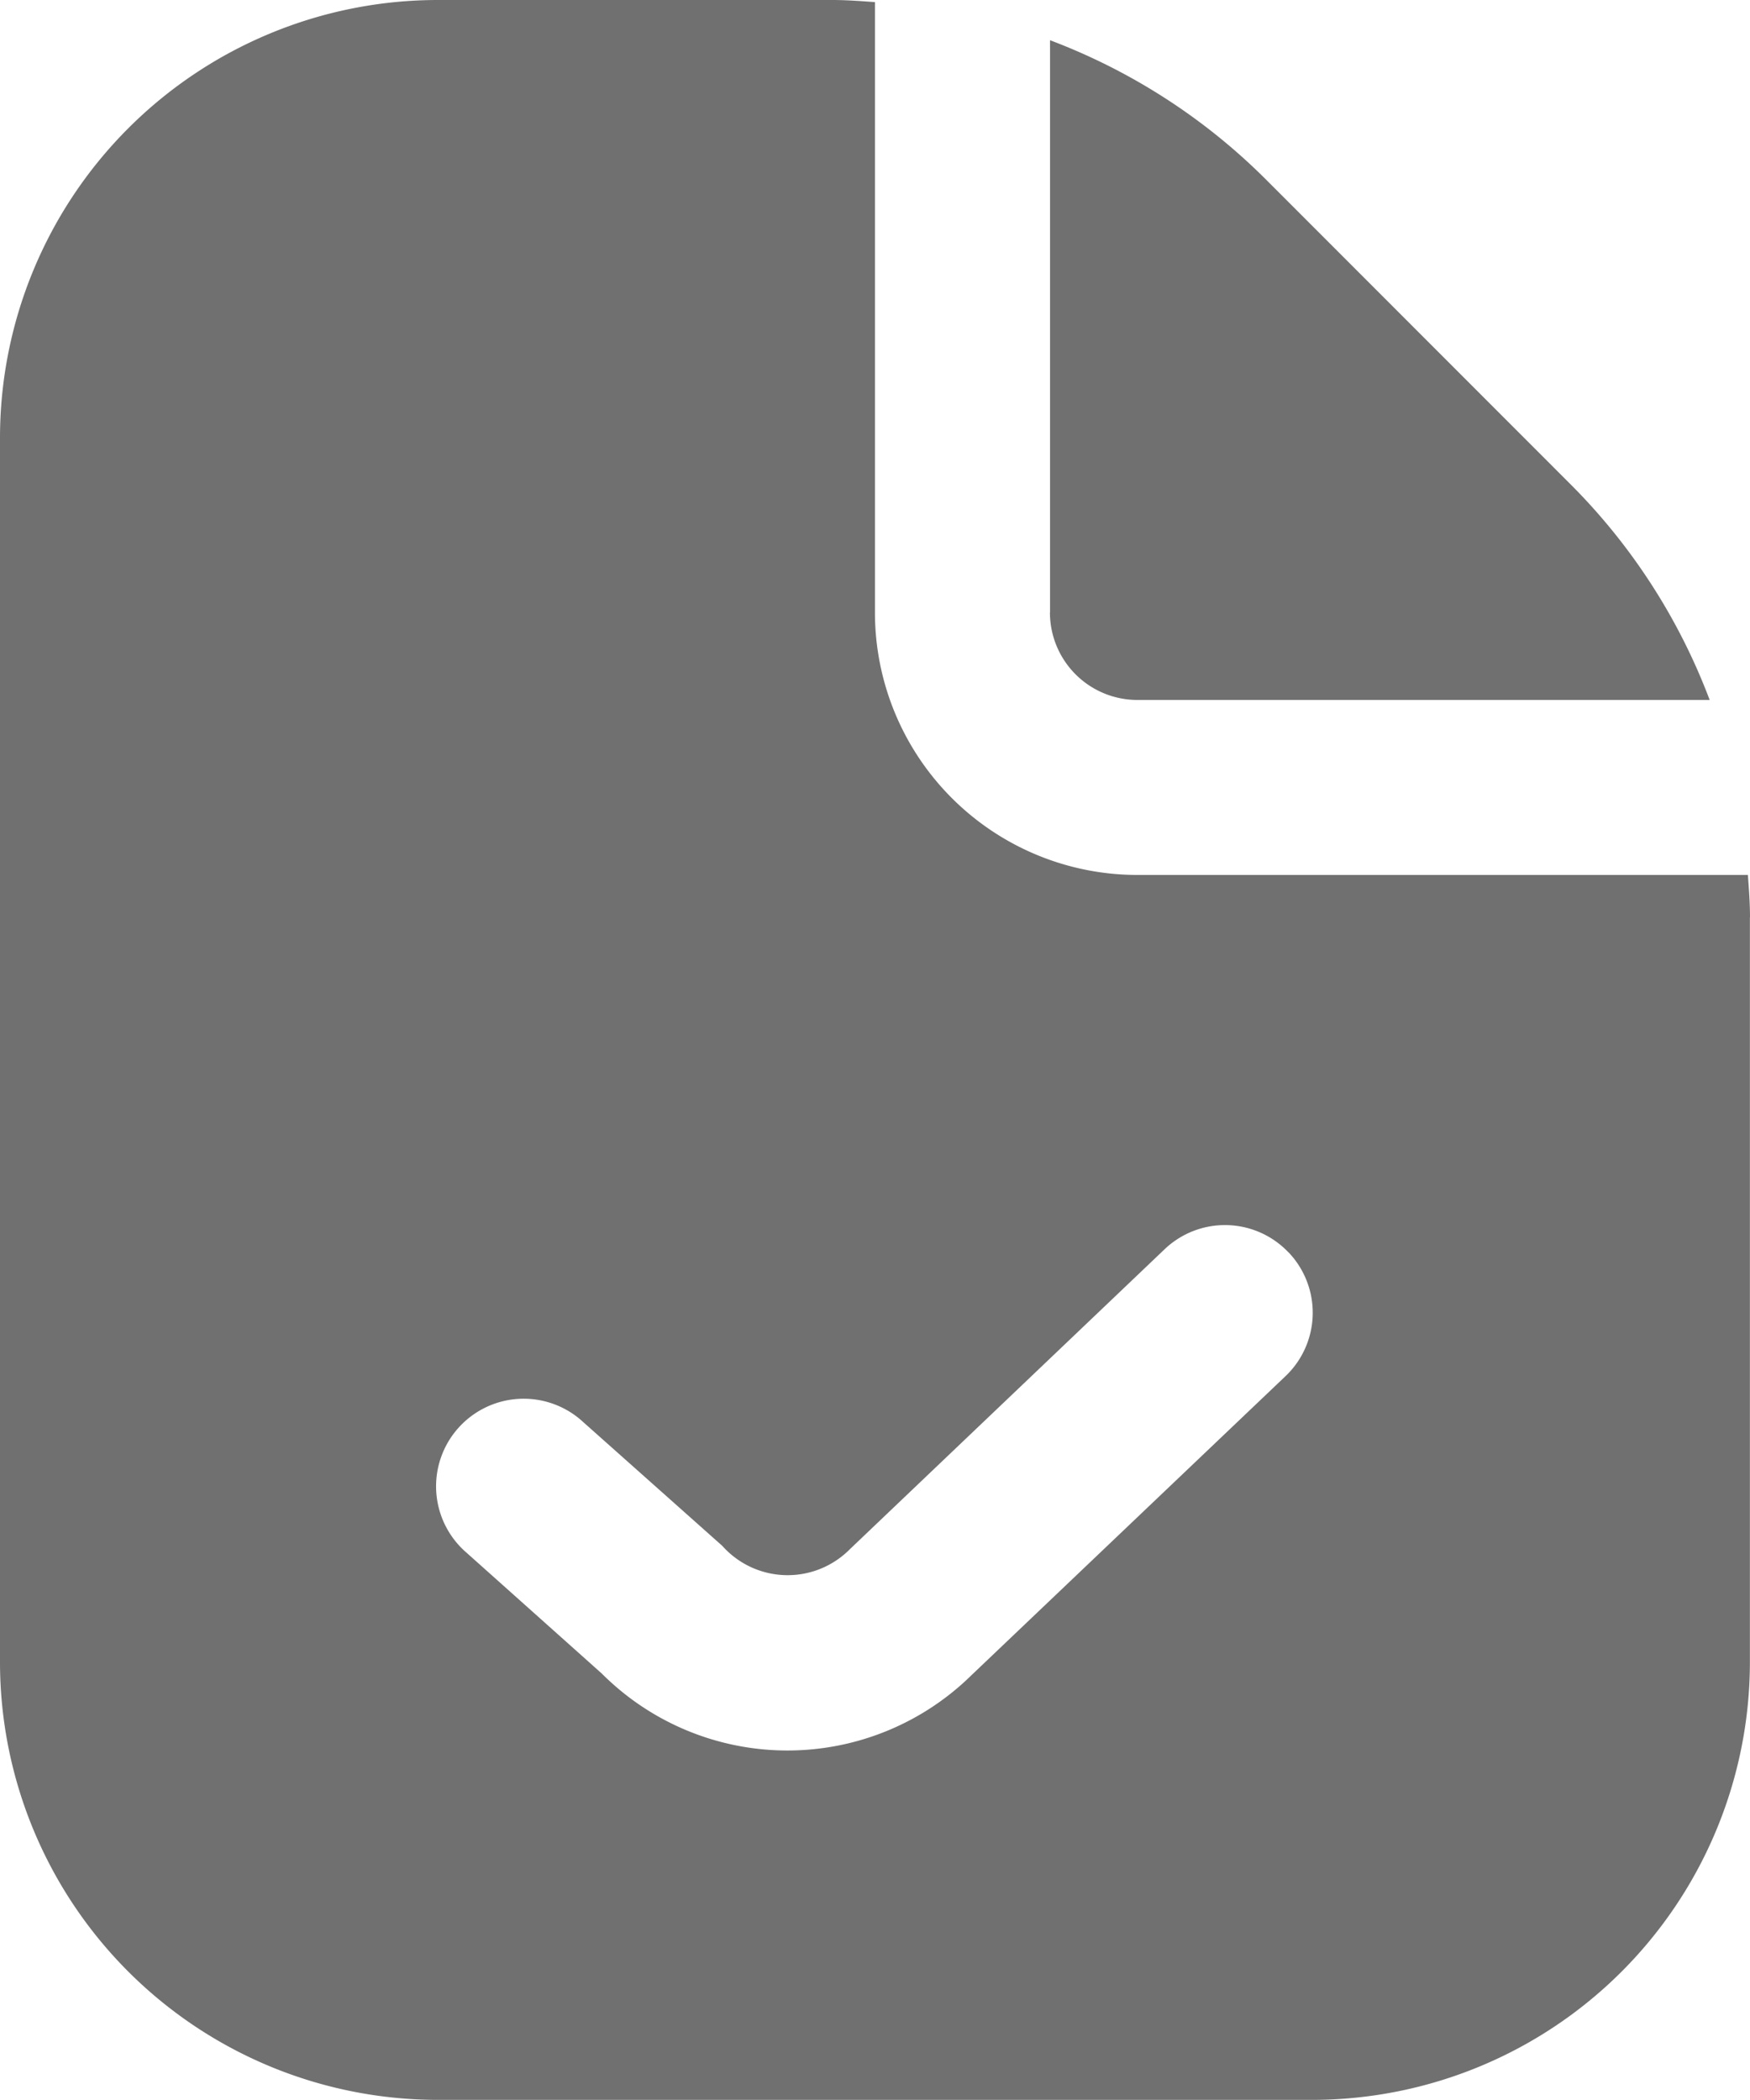 <svg xmlns="http://www.w3.org/2000/svg" width="17.401" height="20.881" viewBox="0 0 17.401 20.881">
  <defs>
    <style>
      .cls-1 {
        fill: #707070;
      }
    </style>
  </defs>
  <path id="assept-document" class="cls-1" d="M12.441,6.09V.4a6.07,6.07,0,0,1,2.145,1.383l3.031,3.033A6.05,6.05,0,0,1,19,6.96h-5.69a.87.87,0,0,1-.87-.87ZM19.4,9.122v7.408a4.355,4.355,0,0,1-4.35,4.35H6.35A4.355,4.355,0,0,1,2,16.531V4.35A4.355,4.355,0,0,1,6.35,0h3.928c.142,0,.282.011.422.021V6.09a2.61,2.61,0,0,0,2.61,2.61H19.38c.01.14.021.28.021.422Zm-4.59,3.329a.87.87,0,0,0-1.229-.03l-3.132,2.985a.87.87,0,0,1-1.267-.035L7.8,14.141a.871.871,0,1,0-1.159,1.3l1.343,1.2a2.61,2.61,0,0,0,3.677.015l3.119-2.97A.87.87,0,0,0,14.811,12.451Z" transform="translate(-2)"/>
</svg>

